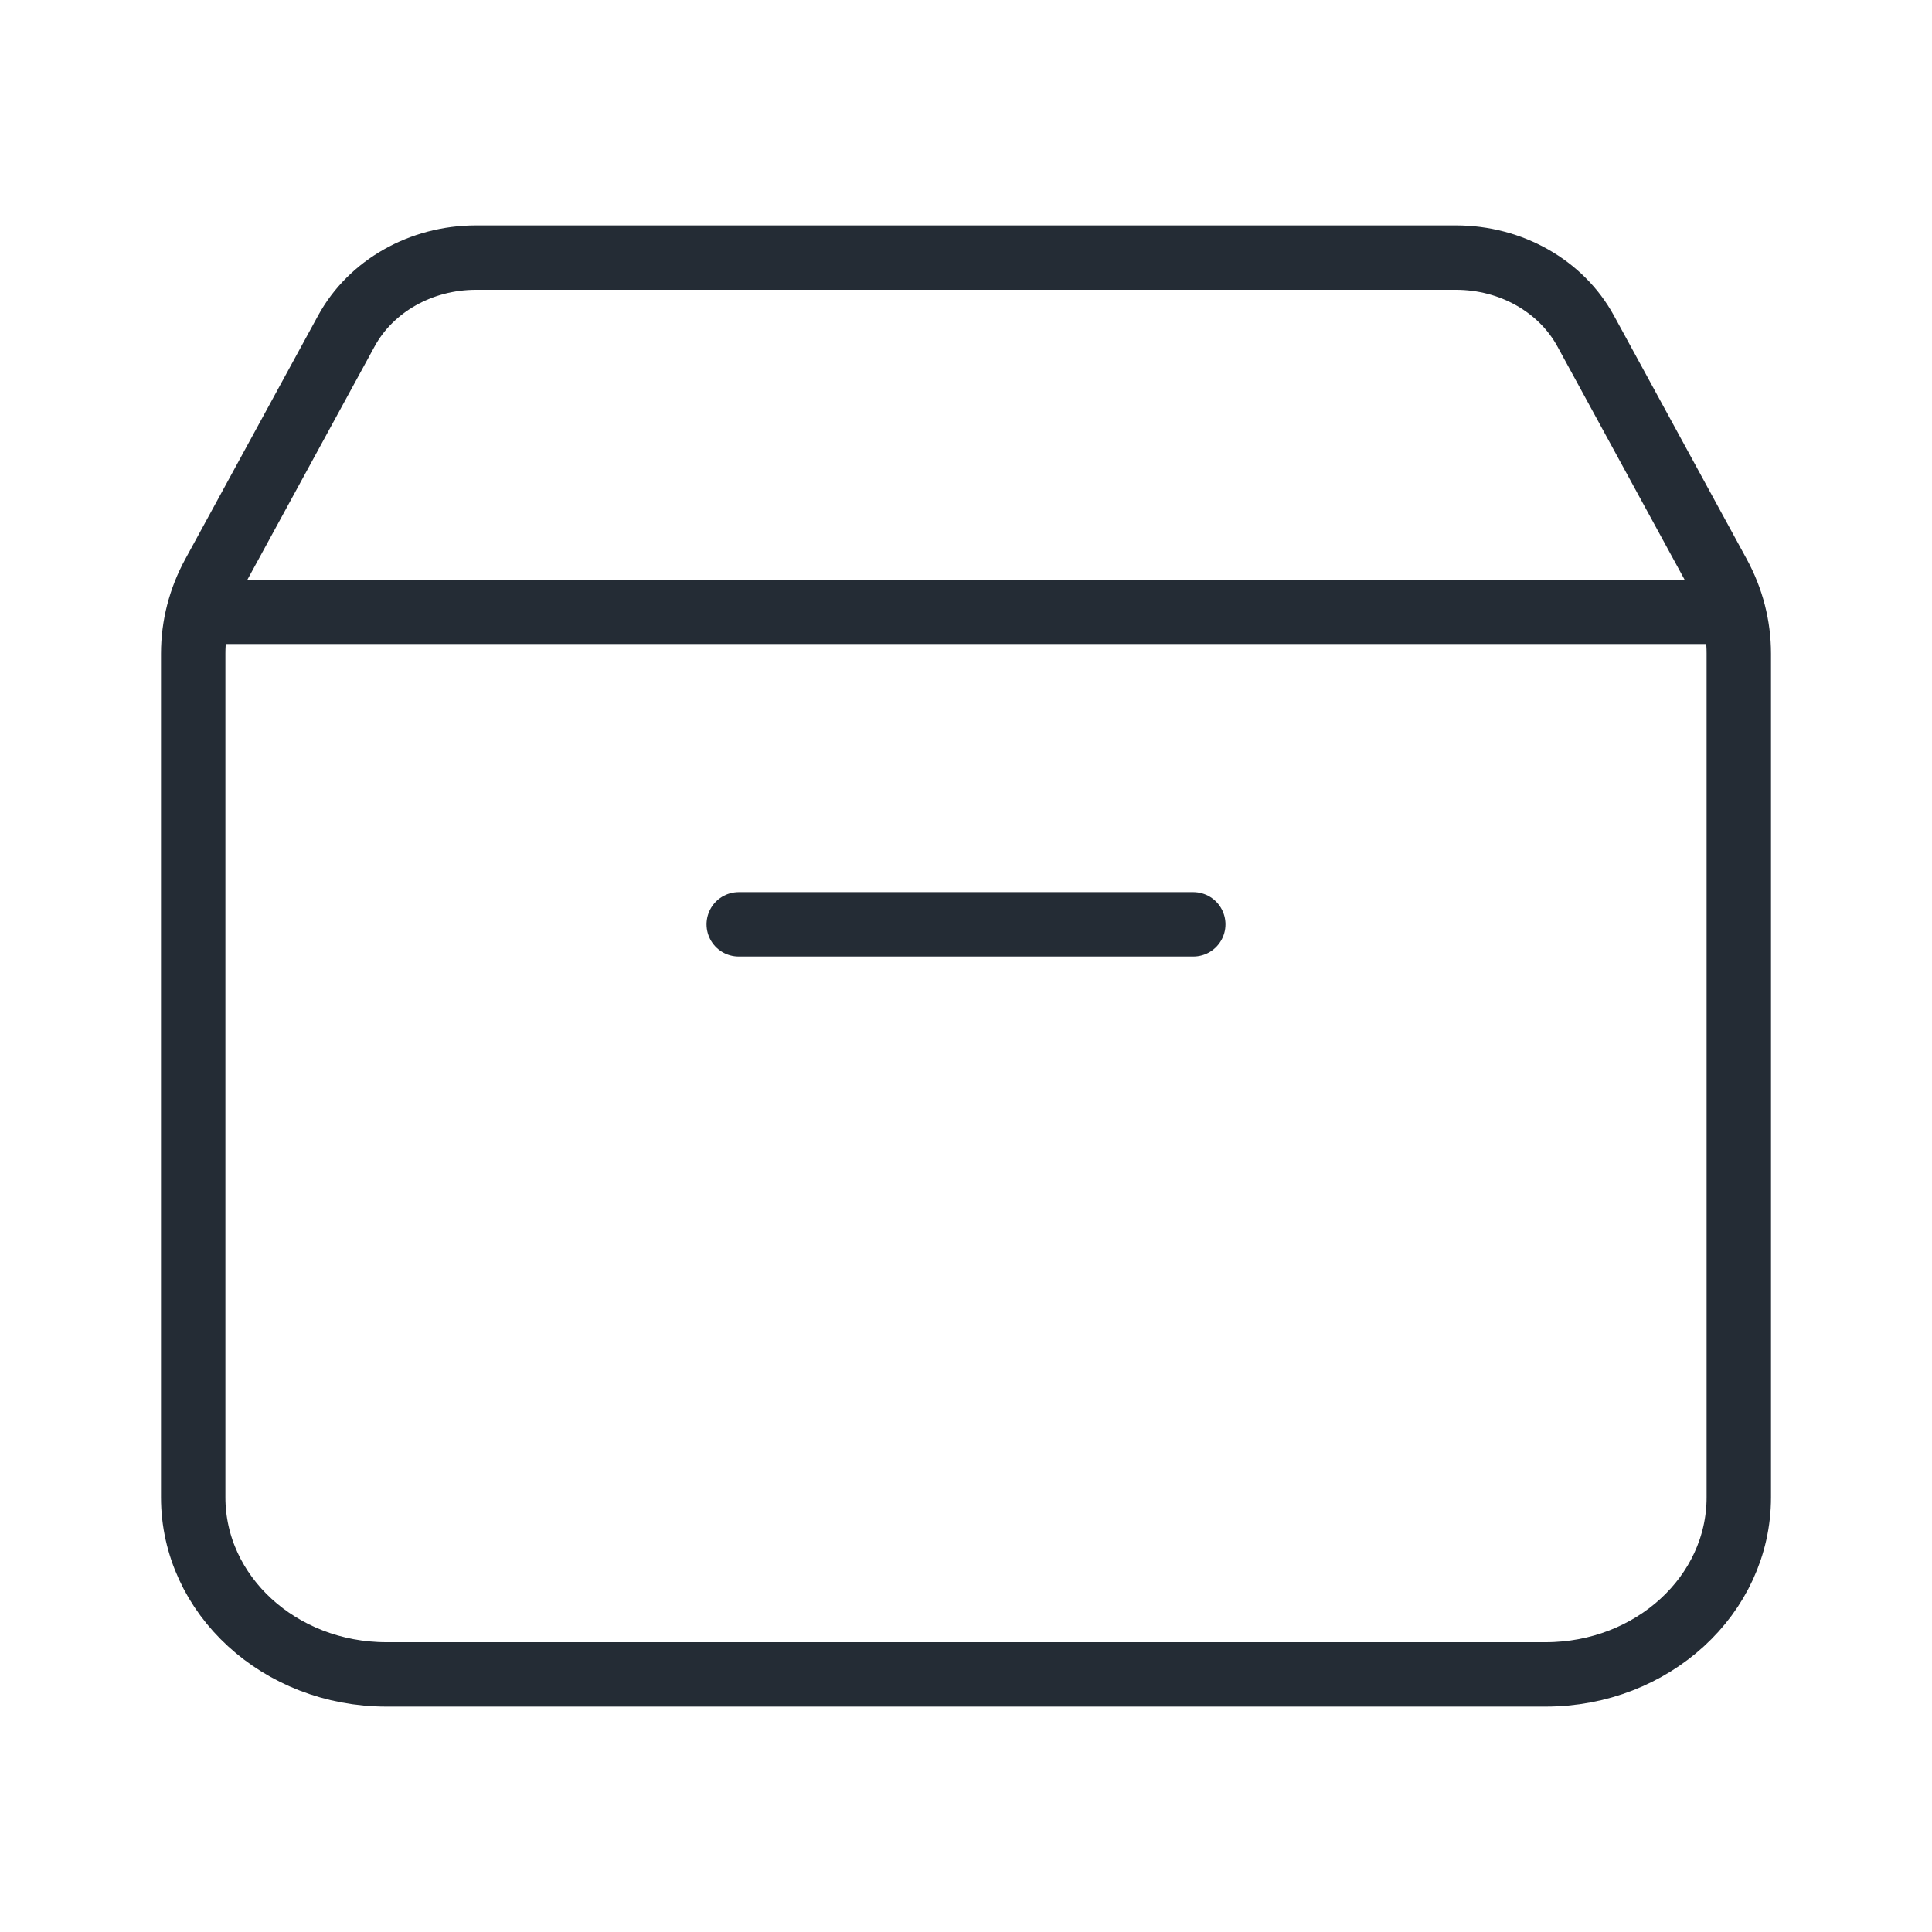 <svg xmlns="http://www.w3.org/2000/svg" width="30" height="30" viewBox="0 0 30 30" fill="none"><path d="M26.915 9.5H3.085M18.529 14.353C15.601 14.353 11.471 14.353 11.471 14.353M27 10.149V23.25C27 24.769 25.657 26 24 26H6C4.343 26 3 24.769 3 23.25V10.149C3 9.722 3.108 9.301 3.317 8.919L5.378 5.14C5.759 4.441 6.538 4 7.391 4H22.609C23.462 4 24.241 4.441 24.622 5.14L26.683 8.919C26.892 9.301 27 9.722 27 10.149Z" stroke="#242C35" stroke-linecap="round" stroke-linejoin="round"/></svg>
